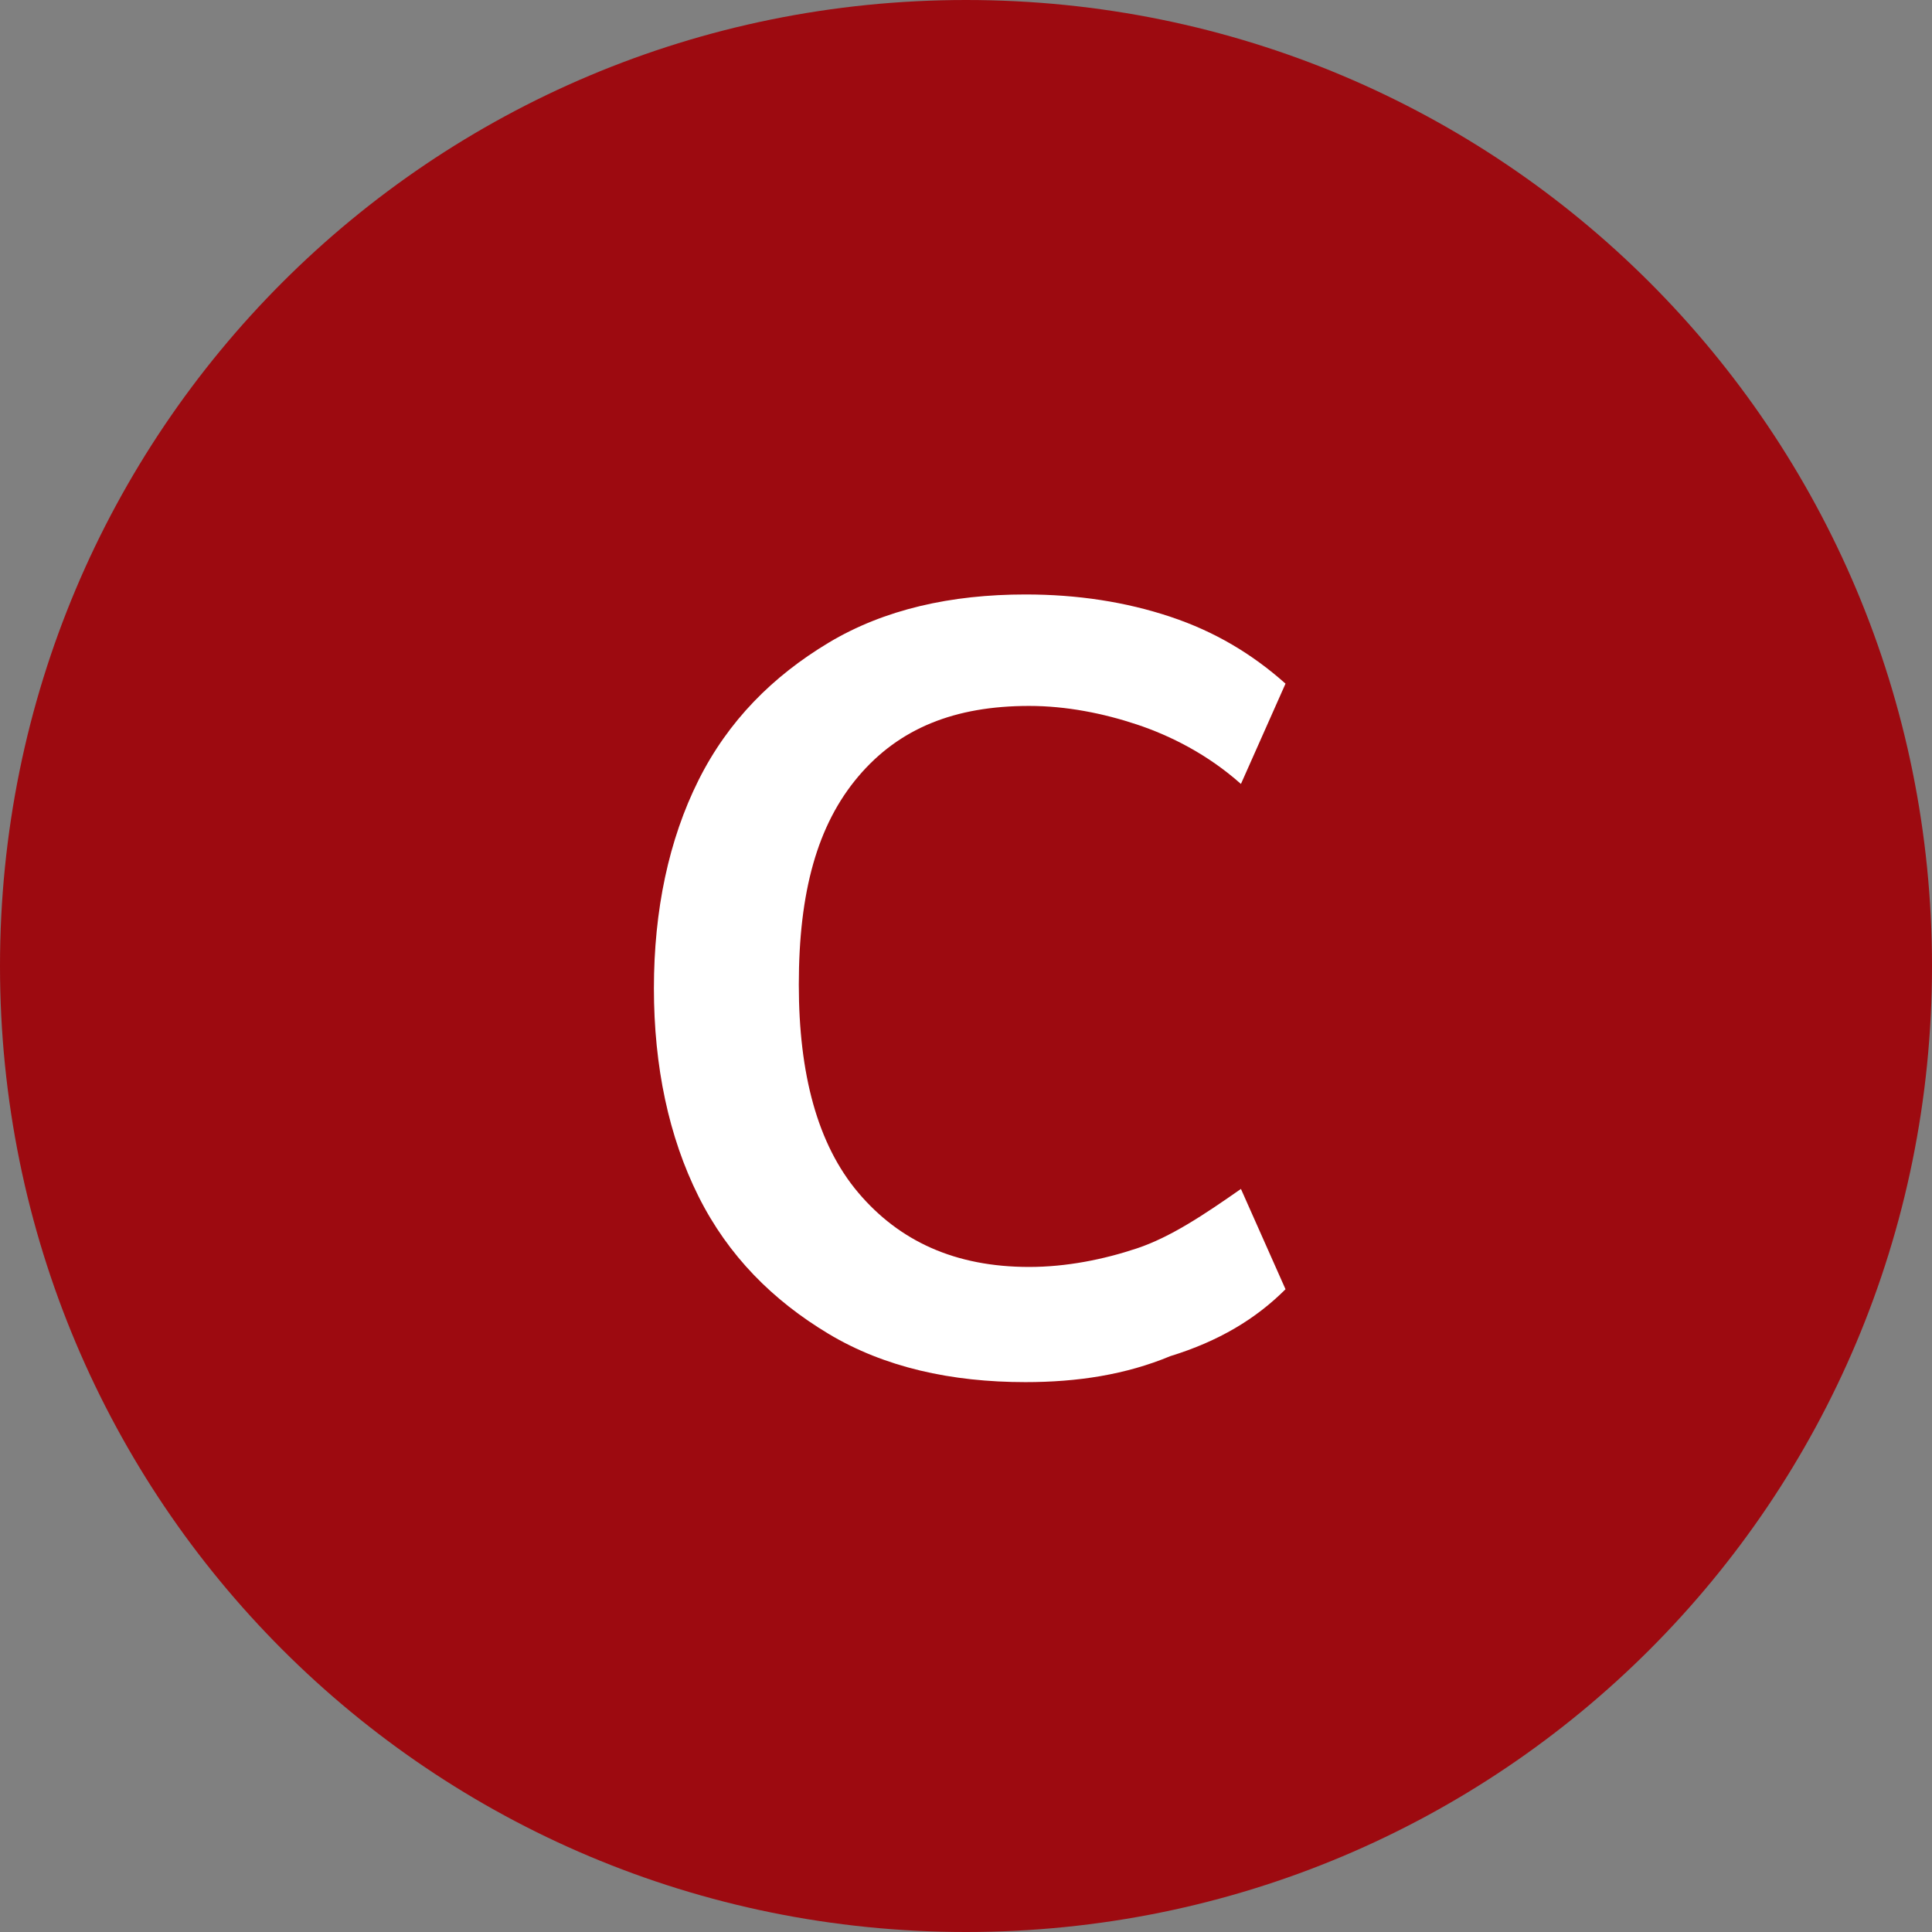<?xml version="1.0" encoding="utf-8"?>
<!-- Generator: Adobe Illustrator 25.2.1, SVG Export Plug-In . SVG Version: 6.00 Build 0)  -->
<svg version="1.1" id="Layer_1" xmlns="http://www.w3.org/2000/svg" xmlns:xlink="http://www.w3.org/1999/xlink" x="0px" y="0px"
	 viewBox="0 0 52 52" style="enable-background:new 0 0 52 52;" xml:space="preserve">
<rect x="0" y="0" width="52" height="52" fill="#808080" stroke="none"/>
<style type="text/css">
	.st0{fill:#9D0A10;}
	.st1{enable-background:new    ;}
	.st2{fill:#FFFFFF;}
</style>
<g id="Group_62517" transform="translate(-11562 -1379)">
	<path id="Path_57594" class="st0" d="M11588,1379c14.4,0,26,11.6,26,26s-11.6,26-26,26s-26-11.6-26-26S11573.6,1379,11588,1379z"/>
	<g class="st1">
		<path class="st2" d="M11589.6,1416.2c-2,0-3.8-0.4-5.3-1.3s-2.7-2.1-3.5-3.7c-0.8-1.6-1.2-3.5-1.2-5.6c0-2.1,0.4-4,1.2-5.6
			c0.8-1.6,2-2.8,3.5-3.7c1.5-0.9,3.3-1.3,5.3-1.3c1.4,0,2.7,0.2,3.9,0.6c1.2,0.4,2.2,1,3.1,1.8l-1.2,2.7c-0.9-0.8-1.9-1.3-2.8-1.6
			c-0.9-0.3-1.9-0.5-2.9-0.5c-2,0-3.5,0.6-4.6,1.9c-1.1,1.3-1.6,3.1-1.6,5.6c0,2.4,0.5,4.3,1.6,5.6c1.1,1.3,2.6,2,4.6,2
			c1,0,2-0.2,2.9-0.5c0.9-0.3,1.8-0.9,2.8-1.6l1.2,2.7c-0.8,0.8-1.8,1.4-3.1,1.8C11592.3,1416,11591,1416.2,11589.6,1416.2z"/>
	</g>
</g>
</svg>
